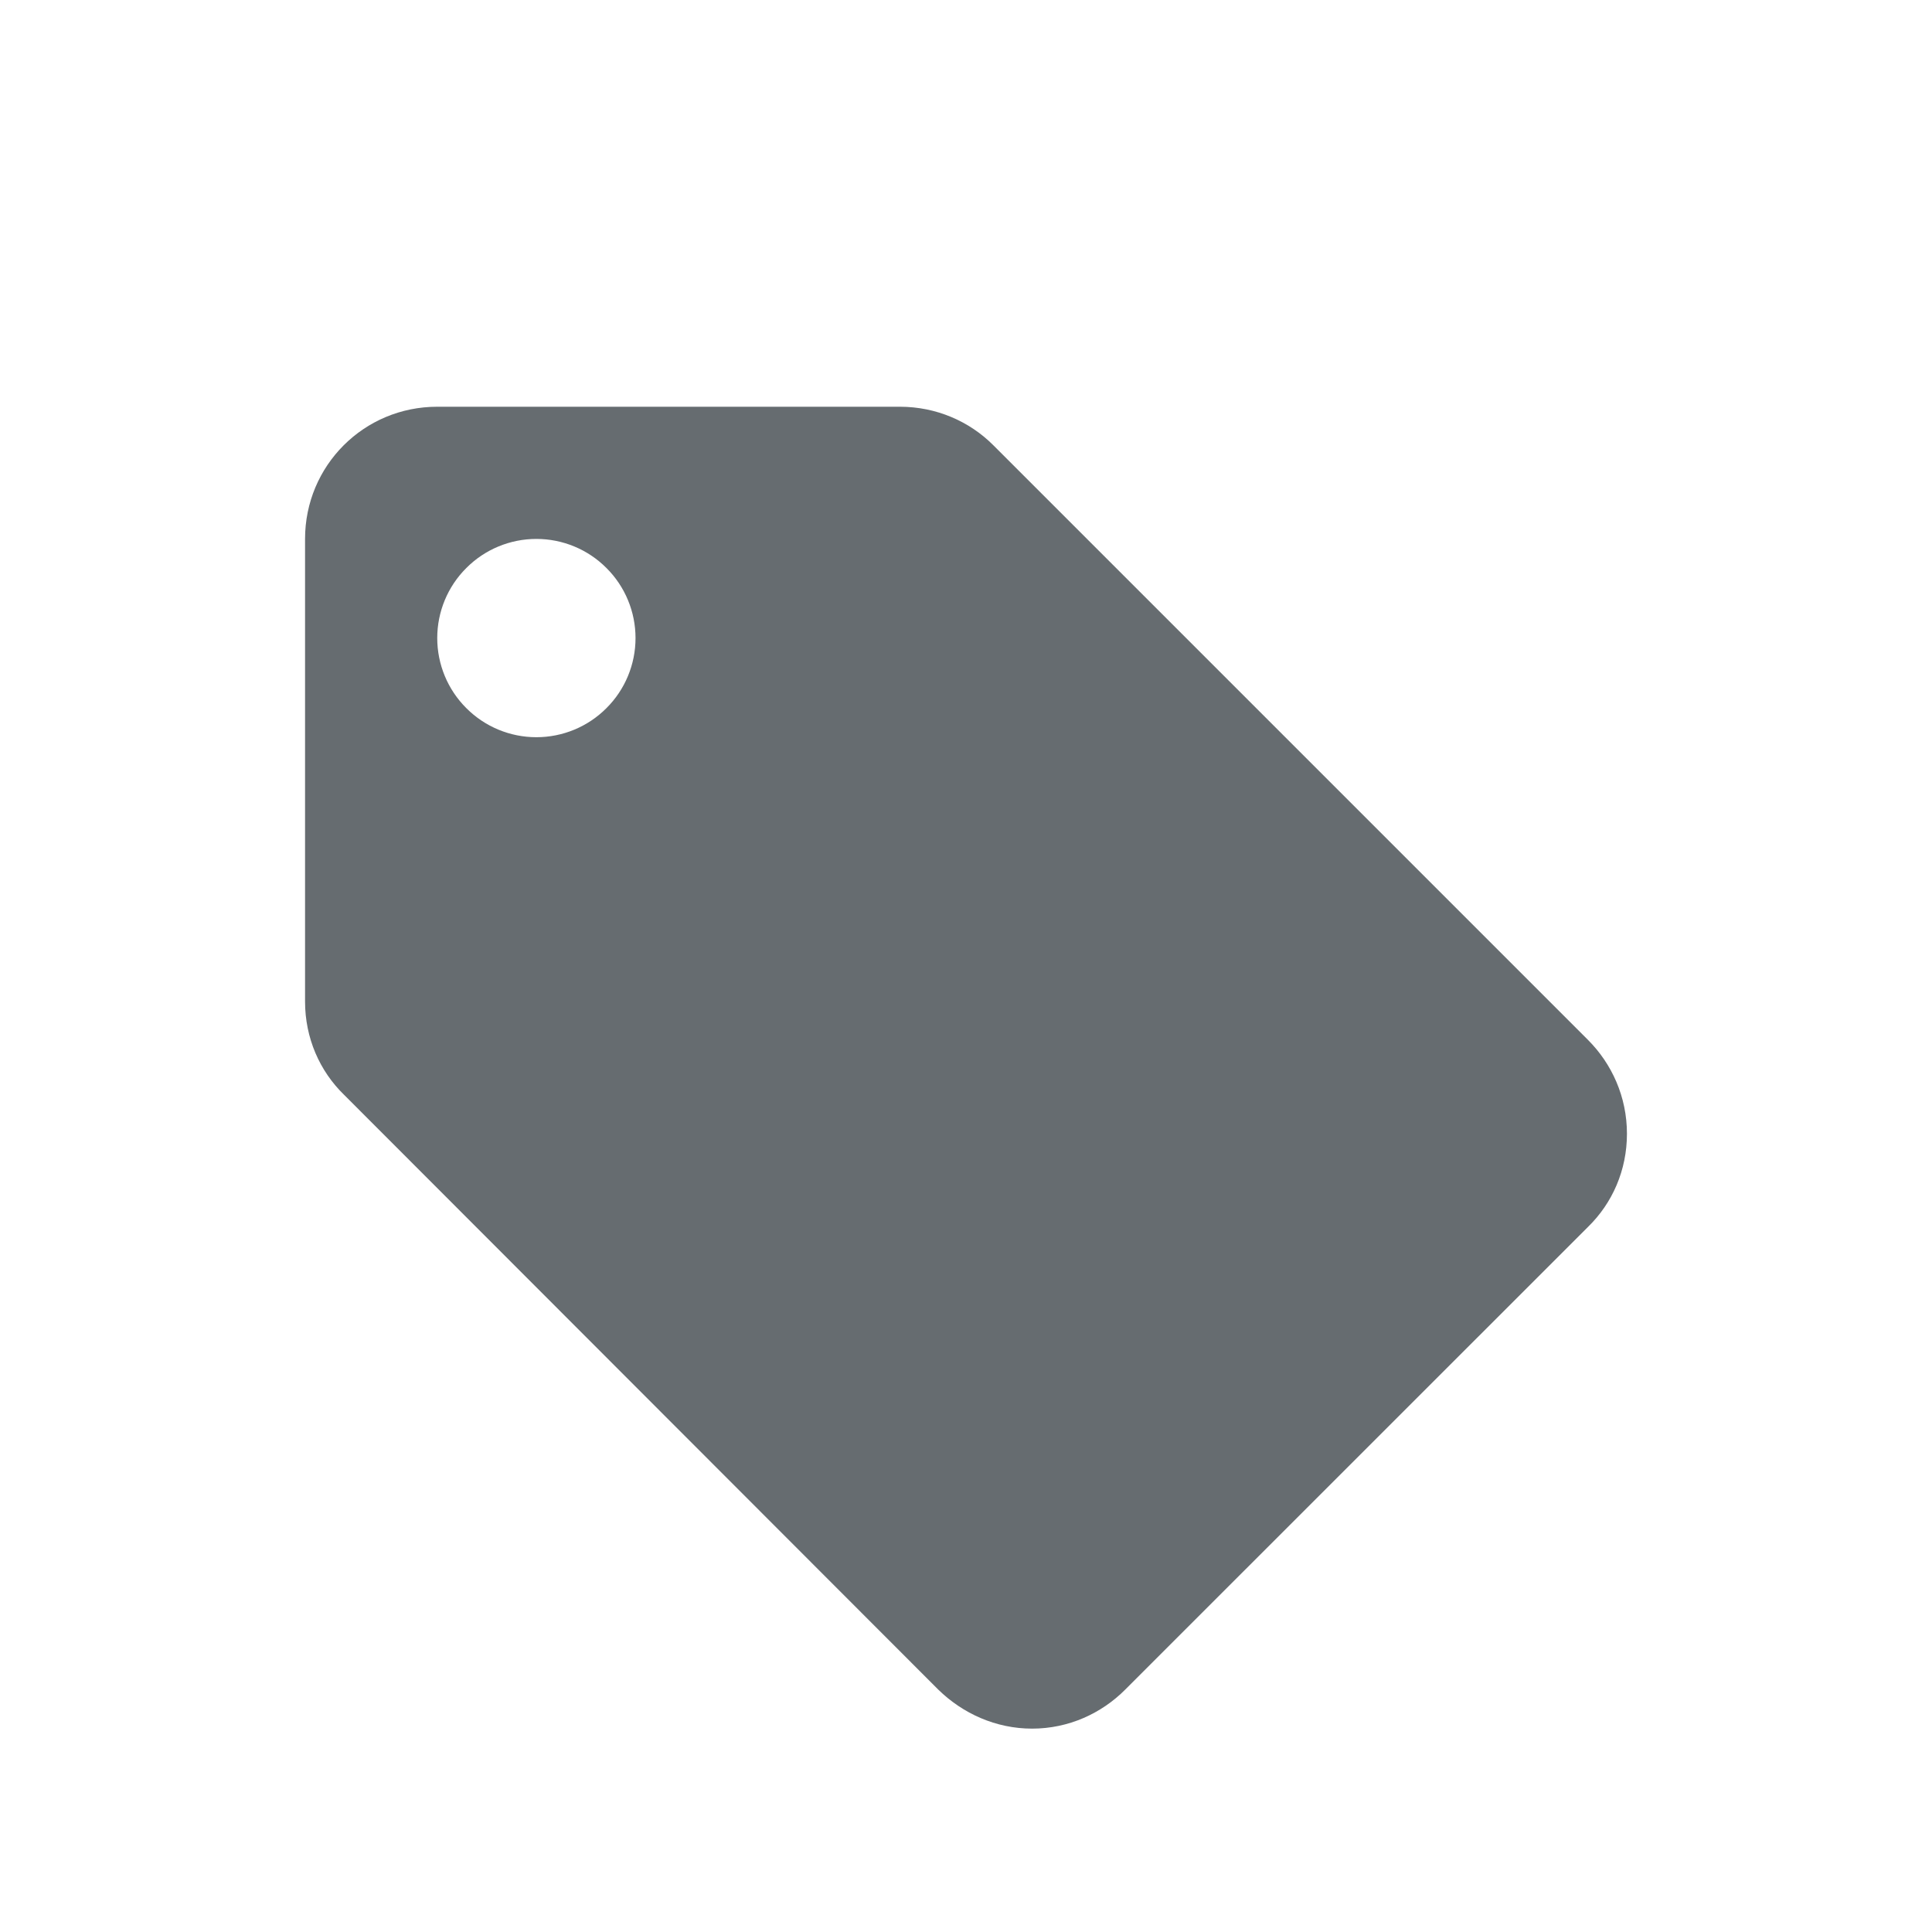 <svg width="19" height="19" viewBox="0 0 19 19" fill="none" xmlns="http://www.w3.org/2000/svg">
<path d="M5.275 7.25C5.016 7.25 4.768 7.147 4.586 6.964C4.403 6.782 4.3 6.534 4.3 6.275C4.3 6.016 4.403 5.768 4.586 5.586C4.768 5.403 5.016 5.3 5.275 5.3C5.534 5.3 5.782 5.403 5.964 5.586C6.147 5.768 6.25 6.016 6.25 6.275C6.25 6.534 6.147 6.782 5.964 6.964C5.782 7.147 5.534 7.25 5.275 7.25ZM15.617 10.227L9.767 4.377C9.533 4.143 9.207 4 8.85 4H4.3C3.579 4 3 4.579 3 5.3V9.85C3 10.207 3.143 10.533 3.384 10.767L9.227 16.616C9.467 16.851 9.793 17 10.15 17C10.508 17 10.832 16.851 11.066 16.616L15.617 12.066C15.857 11.832 16 11.508 16 11.15C16 10.786 15.851 10.461 15.617 10.227Z" fill="#666C70"/>
</svg>

